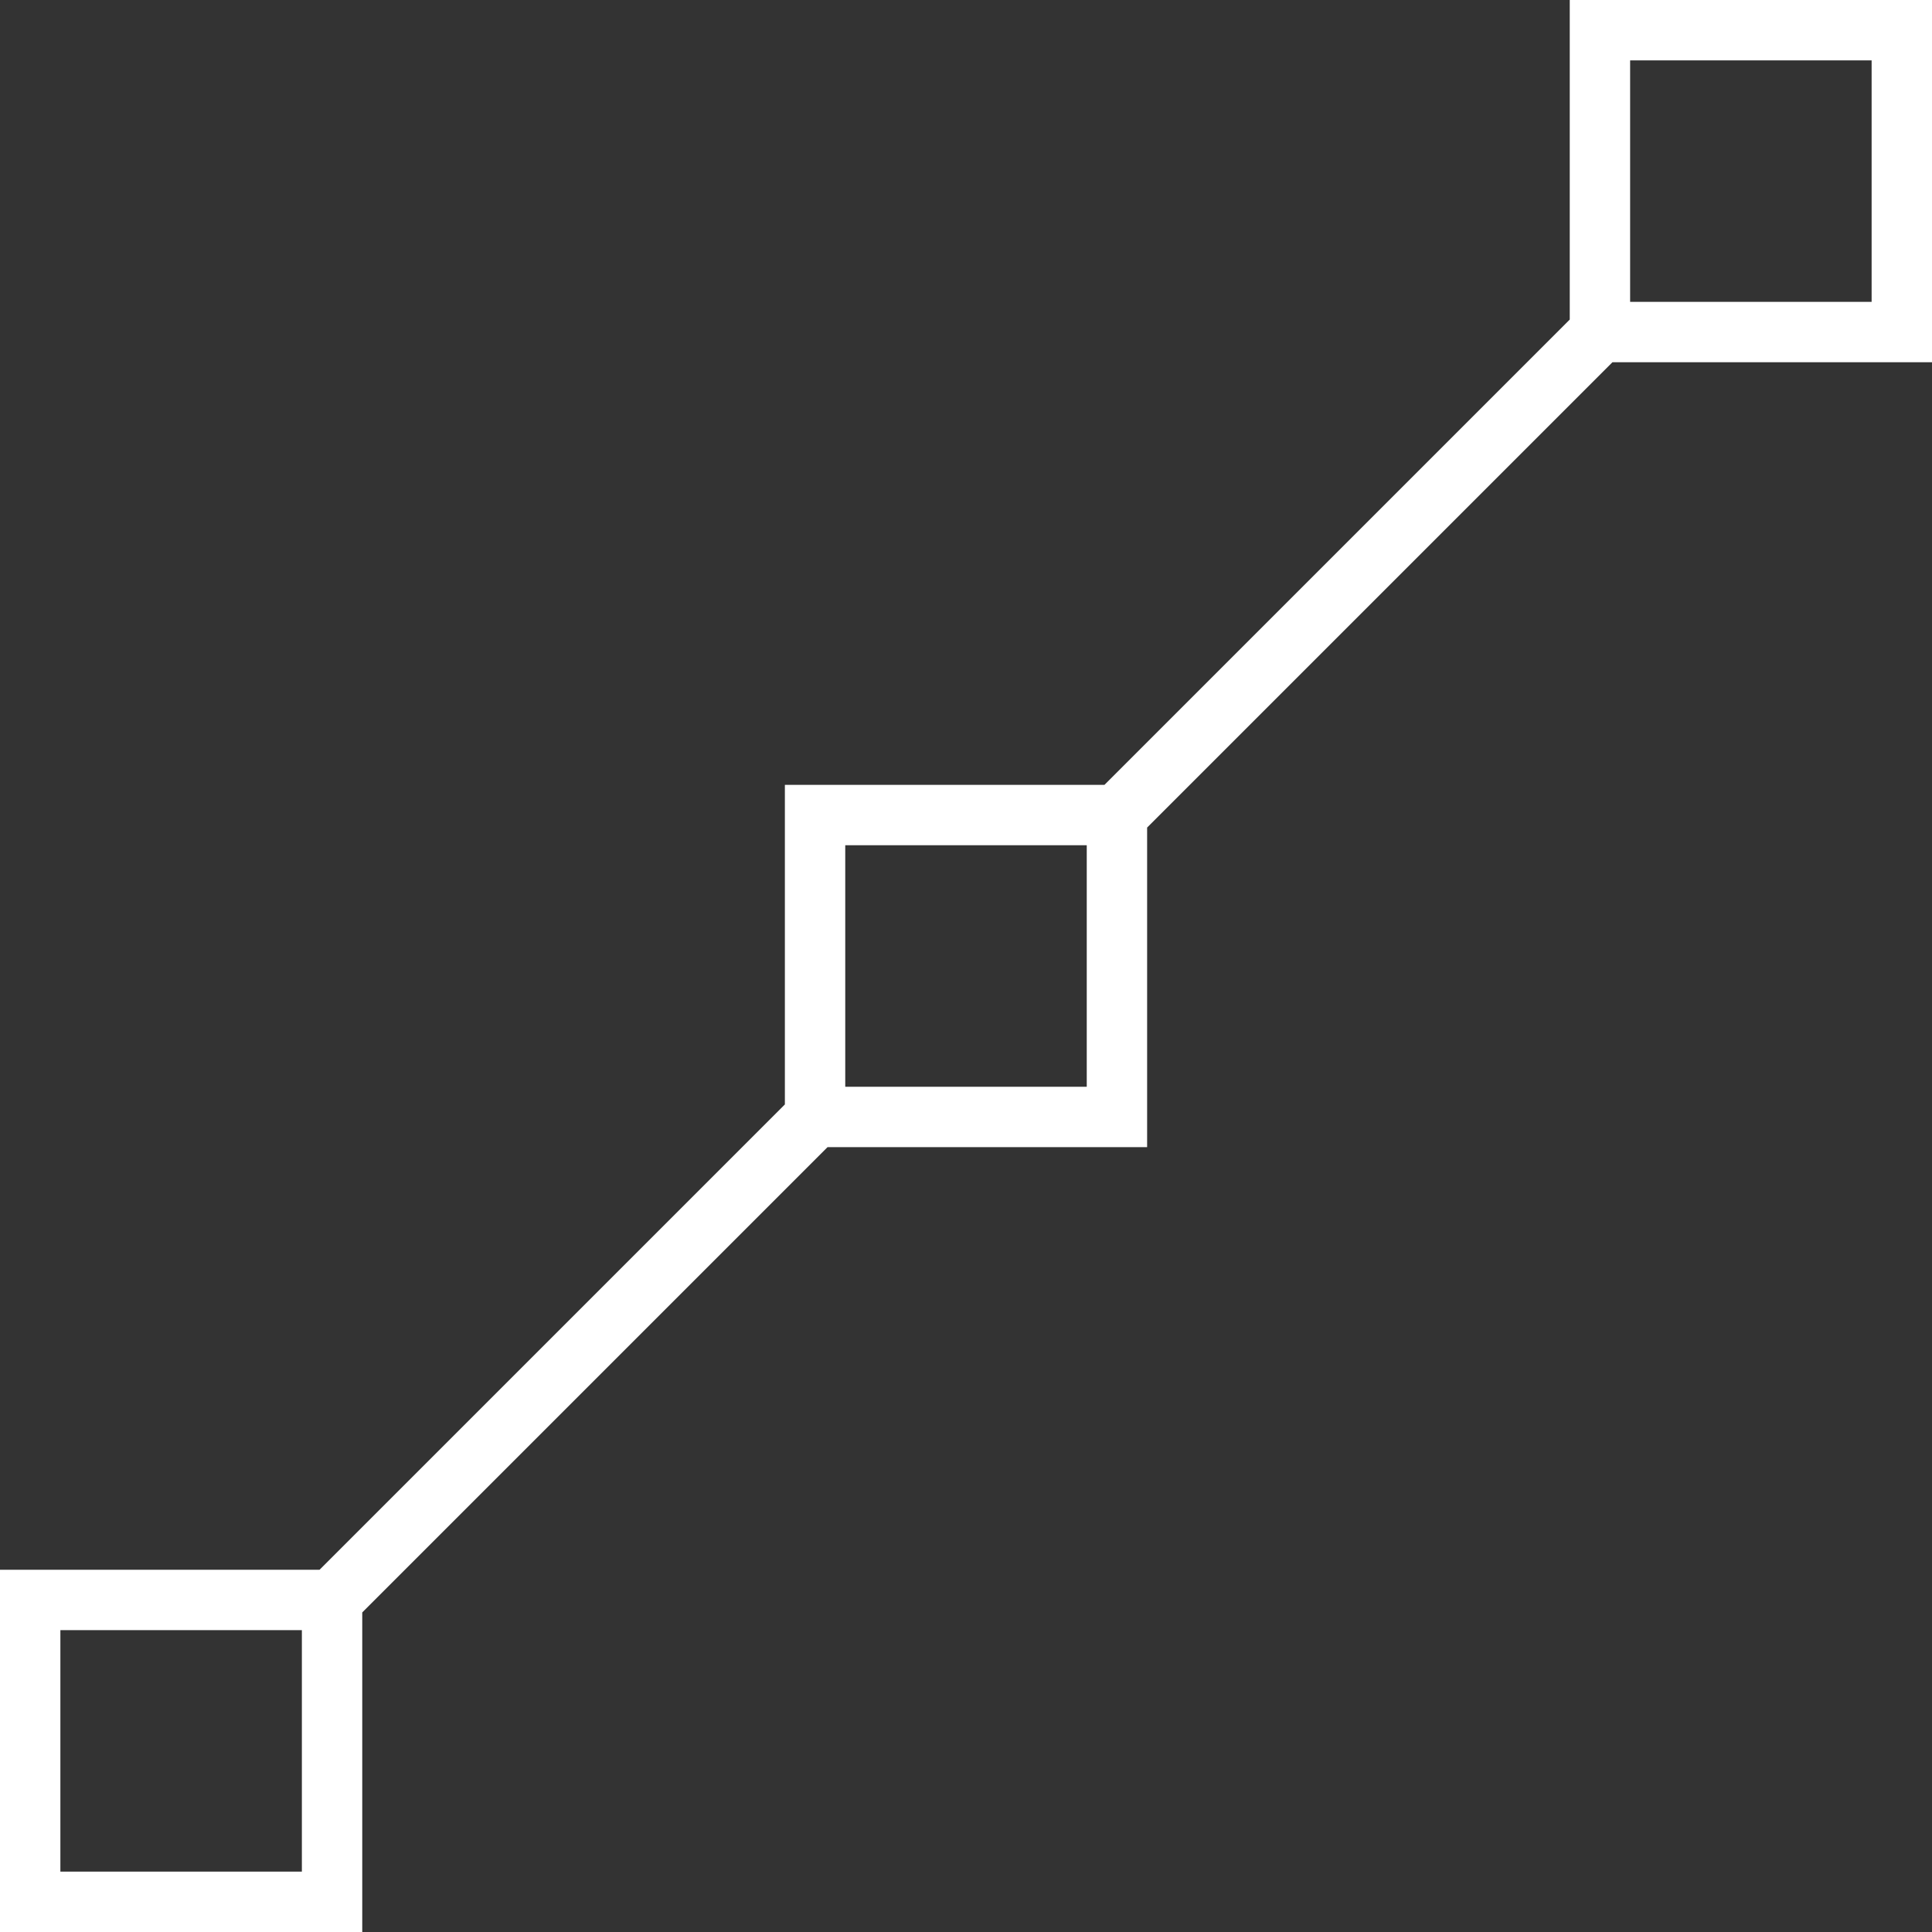 <?xml version="1.0" encoding="UTF-8"?> <svg xmlns="http://www.w3.org/2000/svg" width="64" height="64" viewBox="0 0 64 64" fill="none"><rect x="0" y="0" width="64" height="64" fill="#333333" stroke="none"/> <path d="M12 53.414L27.414 38H38V27.414L53.414 12H64V0H52V10.586L36.586 26H26V36.586L10.586 52H0V64H12V53.414ZM54 2H62V10H54V2ZM28 28H36V36H28V28ZM10 62H2V54H10V62Z" fill="white"></path> </svg> 